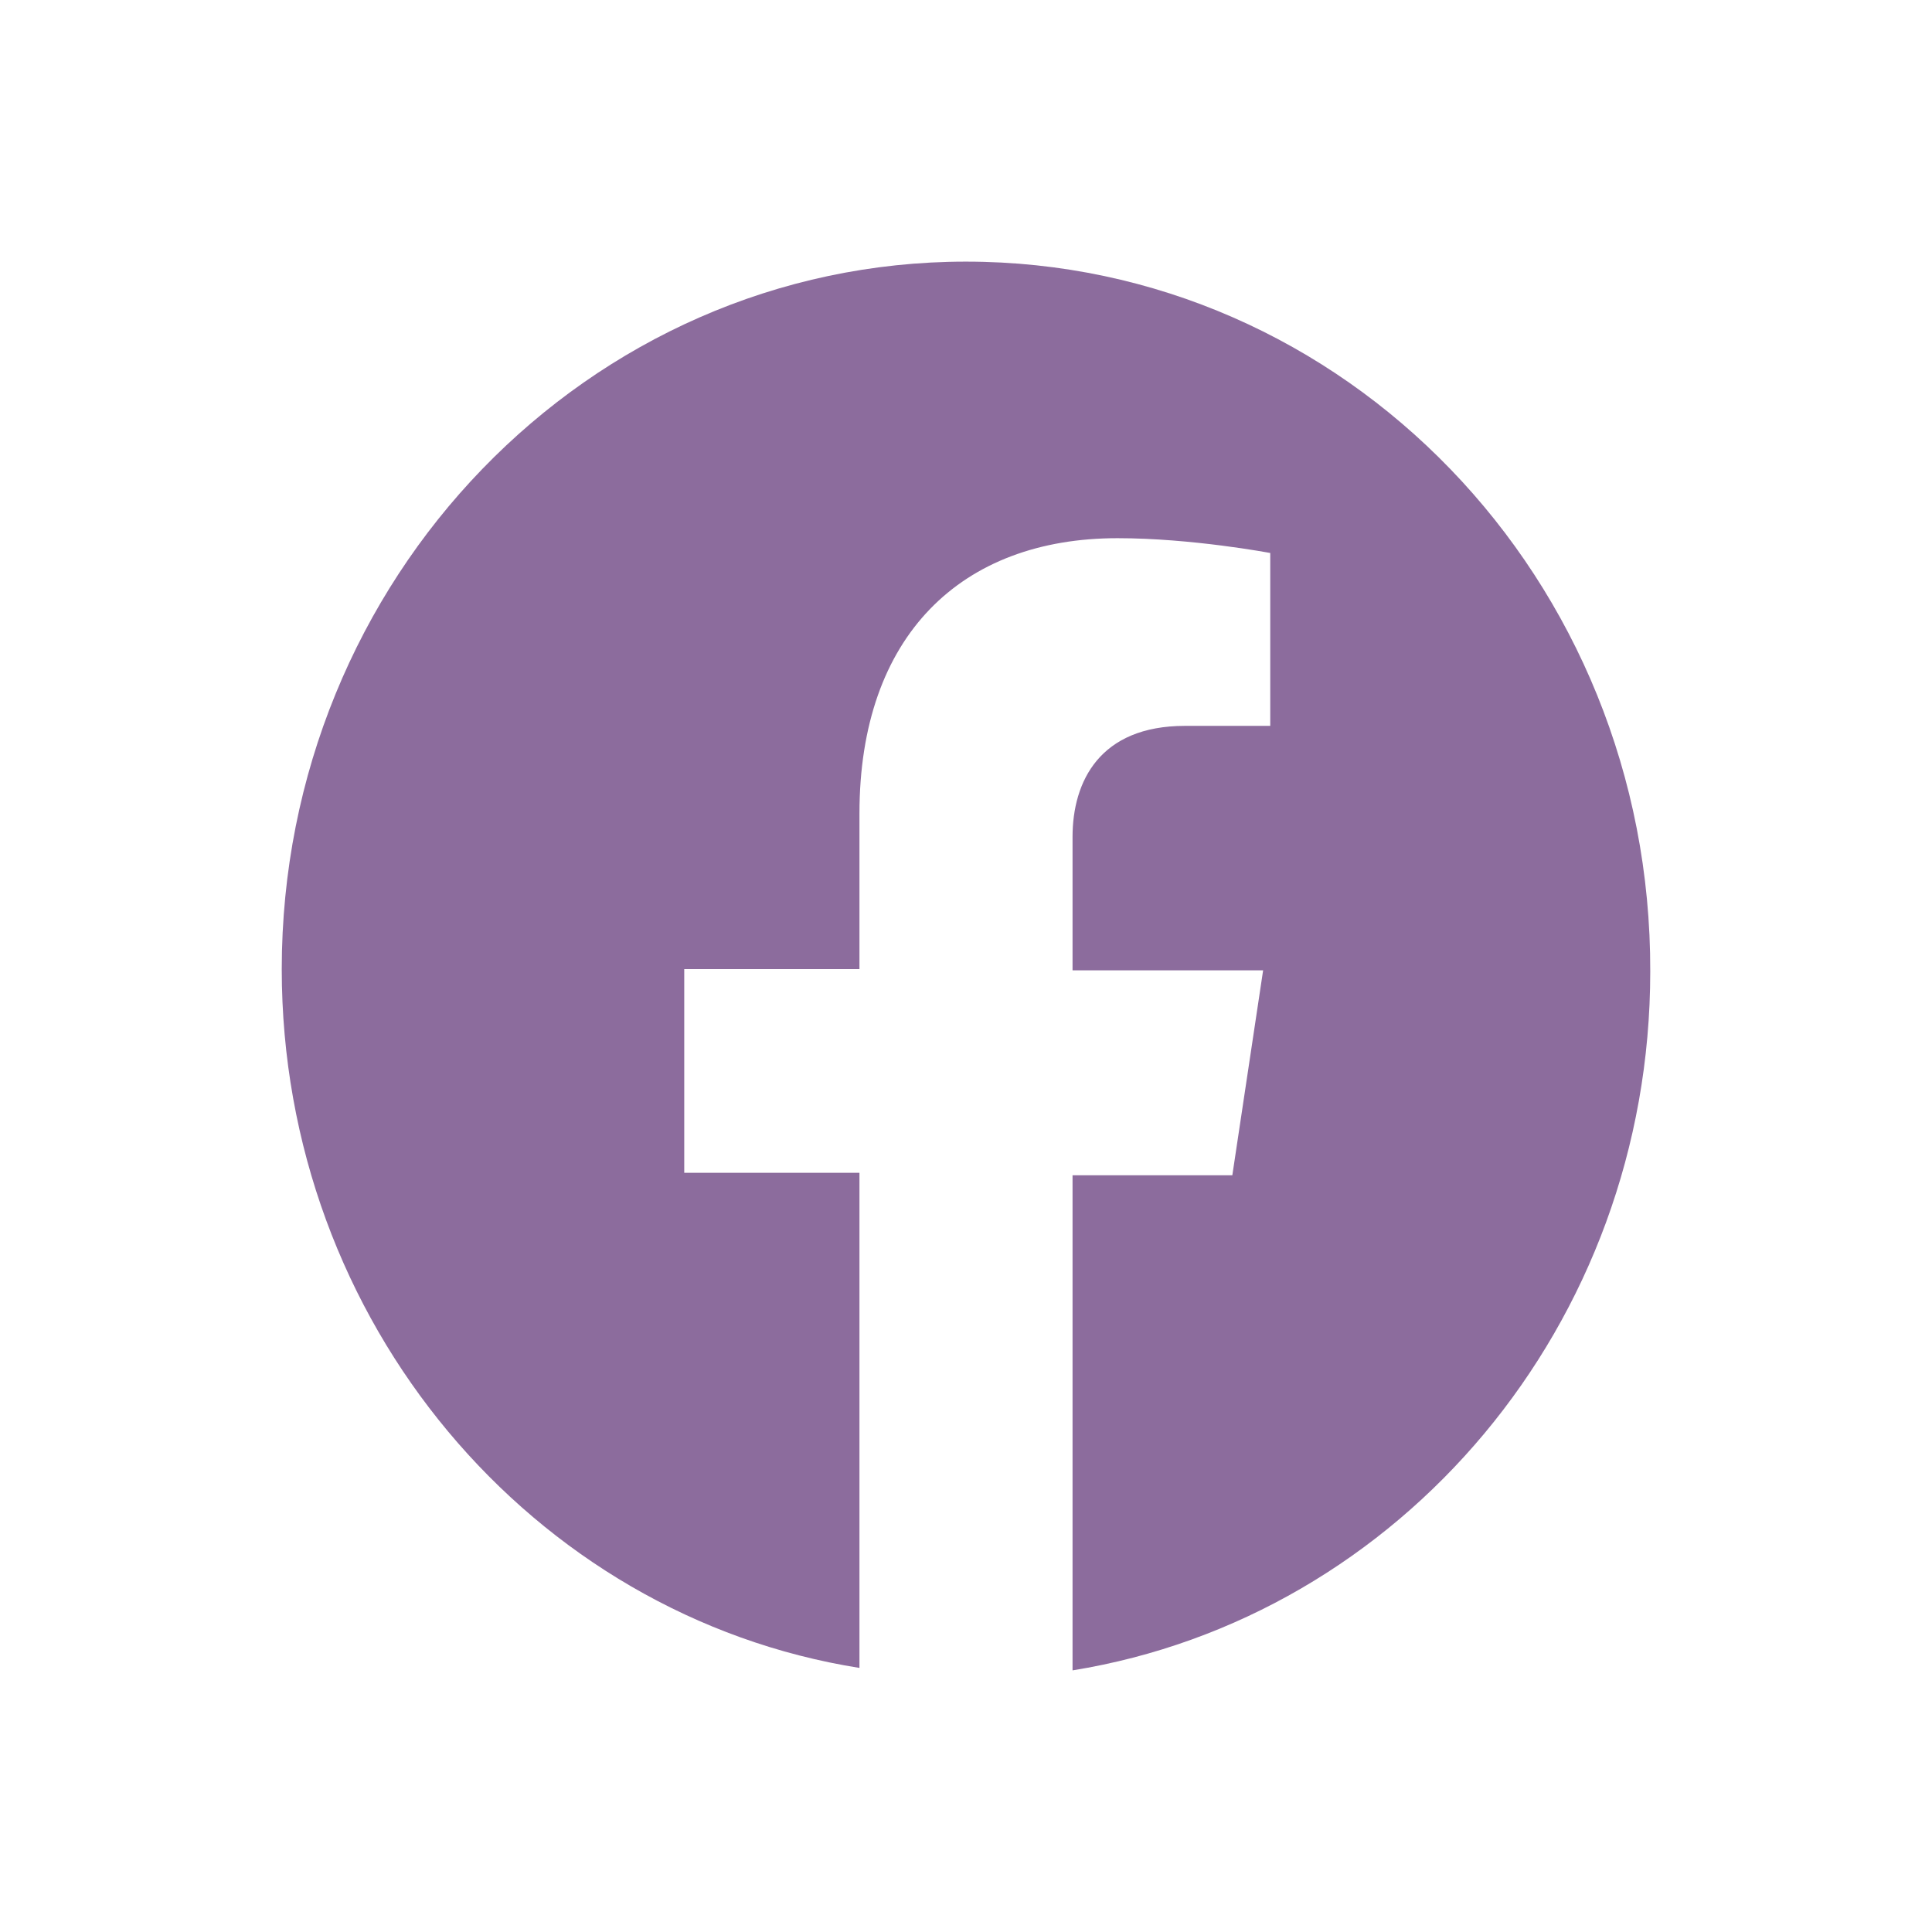 <?xml version="1.0" encoding="UTF-8" standalone="no"?><!DOCTYPE svg PUBLIC "-//W3C//DTD SVG 1.1//EN" "http://www.w3.org/Graphics/SVG/1.1/DTD/svg11.dtd"><svg width="100%" height="100%" viewBox="0 0 48 48" version="1.1" xmlns="http://www.w3.org/2000/svg" xmlns:xlink="http://www.w3.org/1999/xlink" xml:space="preserve" xmlns:serif="http://www.serif.com/" style="fill-rule:evenodd;clip-rule:evenodd;stroke-linejoin:round;stroke-miterlimit:2;"><path d="M24,6.5c-9.382,0 -17,7.883 -17,17.577c-0,8.773 6.235,16.073 14.353,17.362l-0,-12.301l-4.353,0l-0,-5.061l4.353,-0l-0,-3.865c-0,-4.418 2.529,-6.841 6.412,-6.841c1.853,0 3.794,0.368 3.794,0.368l-0,4.295l-2.118,-0c-2.118,-0 -2.794,1.38 -2.794,2.76l-0,3.313l4.735,0l-0.765,5.092l-3.97,0l-0,12.301c8.147,-1.319 14.353,-8.589 14.353,-17.362c0.029,-9.755 -7.588,-17.638 -17,-17.638Z" style="fill:#8c6c9d;fill-rule:nonzero;"/></svg>